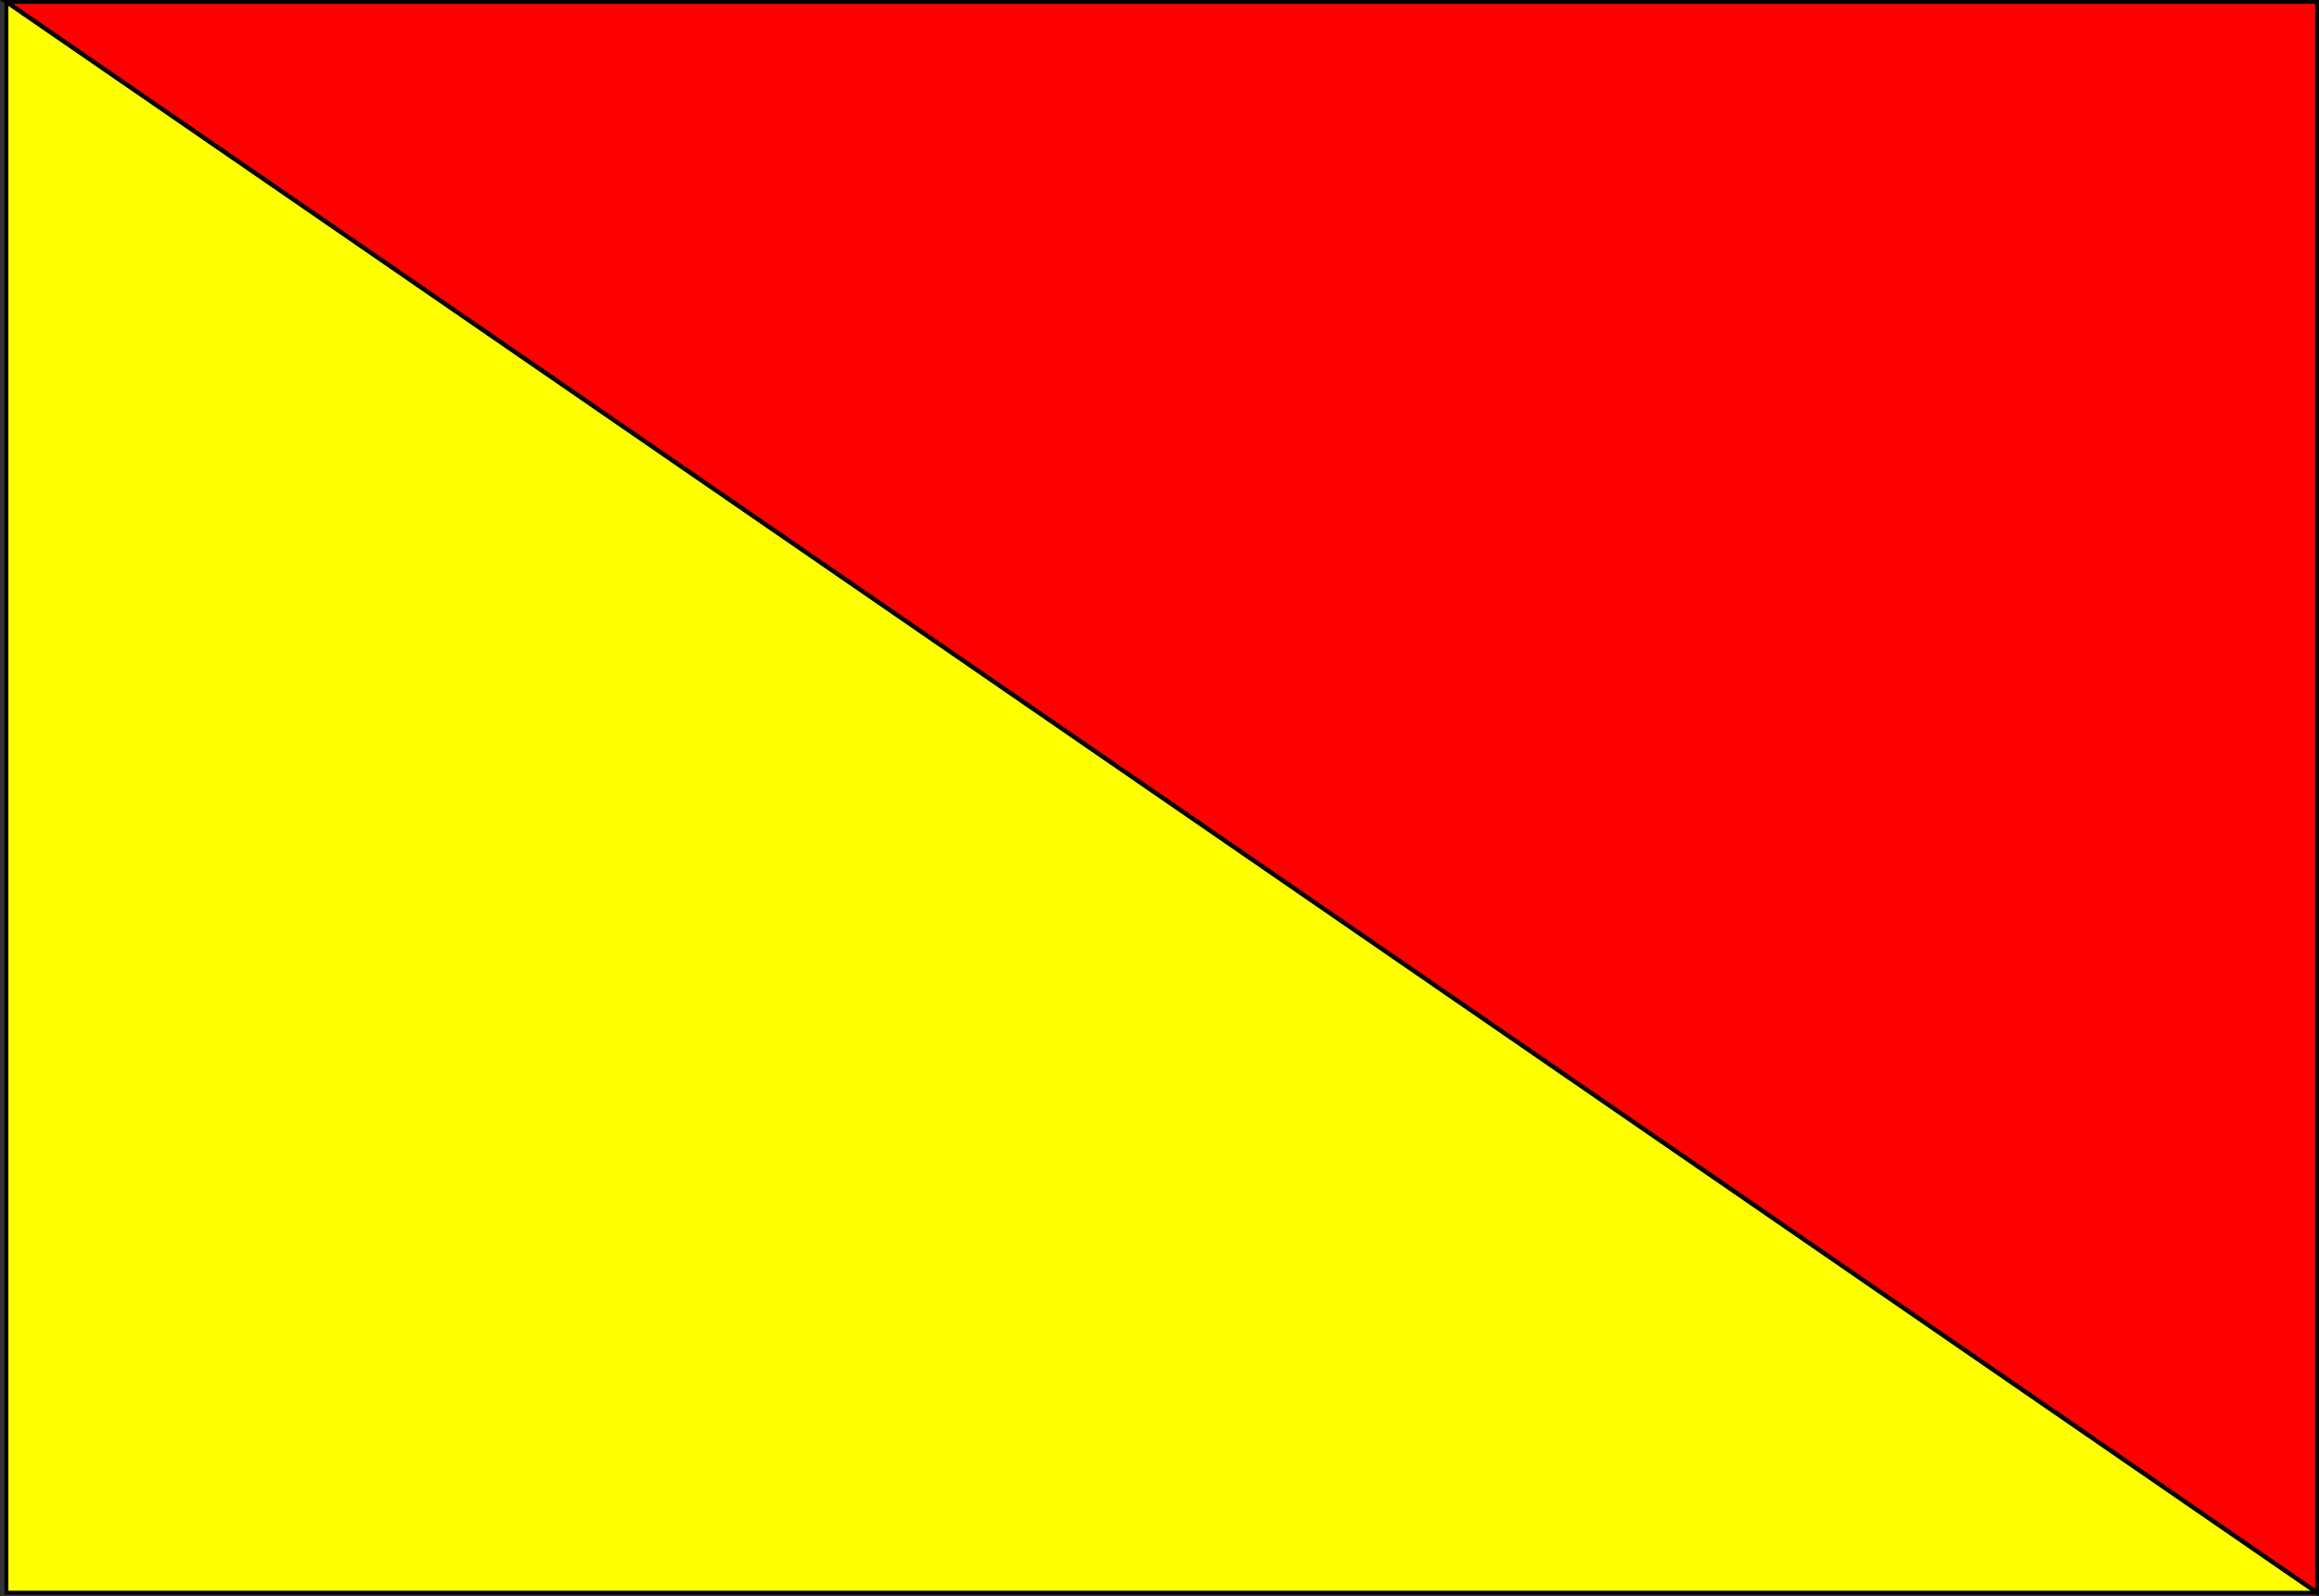 <?xml version="1.0" encoding="UTF-8" standalone="no"?>
<svg
   version="1.0"
   width="130.237mm"
   height="89.66mm"
   id="svg9"
   sodipodi:docname="Oscar 1.wmf"
   xmlns:inkscape="http://www.inkscape.org/namespaces/inkscape"
   xmlns:sodipodi="http://sodipodi.sourceforge.net/DTD/sodipodi-0.dtd"
   xmlns="http://www.w3.org/2000/svg"
   xmlns:svg="http://www.w3.org/2000/svg">
  <rect width="100%" height="100%" fill="#333333" stroke="none"/>
  <sodipodi:namedview
     id="namedview9"
     pagecolor="#ffffff"
     bordercolor="#000000"
     borderopacity="0.25"
     inkscape:showpageshadow="2"
     inkscape:pageopacity="0.0"
     inkscape:pagecheckerboard="0"
     inkscape:deskcolor="#d1d1d1"
     inkscape:document-units="mm" />
  <defs
     id="defs1">
    <pattern
       id="WMFhbasepattern"
       patternUnits="userSpaceOnUse"
       width="6"
       height="6"
       x="0"
       y="0" />
  </defs>
  <path
     style="fill:#ffff00;fill-opacity:1;fill-rule:evenodd;stroke:none"
     d="M 491.748,338.066 V 0.323 H 1.454 V 338.066 Z"
     id="path1" />
  <path
     style="fill:#000000;fill-opacity:1;fill-rule:evenodd;stroke:none"
     d="m 491.748,0.808 -0.323,-0.485 V 338.066 h 0.808 V 0.323 L 491.748,0 l 0.485,0.323 V 0 h -0.485 z"
     id="path2" />
  <path
     style="fill:#000000;fill-opacity:1;fill-rule:evenodd;stroke:none"
     d="M 1.778,0.323 1.454,0.808 H 491.748 V 0 H 1.454 L 0.97,0.323 1.454,0 H 0.97 v 0.323 z"
     id="path3" />
  <path
     style="fill:#000000;fill-opacity:1;fill-rule:evenodd;stroke:none"
     d="m 1.454,337.743 0.323,0.323 V 0.323 H 0.97 V 338.066 l 0.485,0.485 -0.485,-0.485 v 0.485 H 1.454 Z"
     id="path4" />
  <path
     style="fill:#000000;fill-opacity:1;fill-rule:evenodd;stroke:none"
     d="m 491.425,338.066 0.323,-0.323 H 1.454 v 0.808 H 491.748 l 0.485,-0.485 -0.485,0.485 h 0.485 v -0.485 z"
     id="path5" />
  <path
     style="fill:#ff0000;fill-opacity:1;fill-rule:evenodd;stroke:none"
     d="M 491.748,338.066 V 0.323 H 1.454 Z"
     id="path6" />
  <path
     style="fill:#000000;fill-opacity:1;fill-rule:evenodd;stroke:none"
     d="m 491.748,0.808 -0.323,-0.485 V 338.066 h 0.808 V 0.323 L 491.748,0 l 0.485,0.323 V 0 h -0.485 z"
     id="path7" />
  <path
     style="fill:#000000;fill-opacity:1;fill-rule:evenodd;stroke:none"
     d="M 1.616,0 1.454,0.808 H 491.748 V 0 H 1.454 L 1.131,0.808 1.454,0 H 0 l 1.131,0.808 z"
     id="path8" />
  <path
     style="fill:#000000;fill-opacity:1;fill-rule:evenodd;stroke:none"
     d="m 491.425,338.066 0.646,-0.323 L 1.616,0 1.131,0.808 491.587,338.551 l 0.646,-0.485 -0.646,0.485 0.646,0.323 v -0.808 z"
     id="path9" />
</svg>
